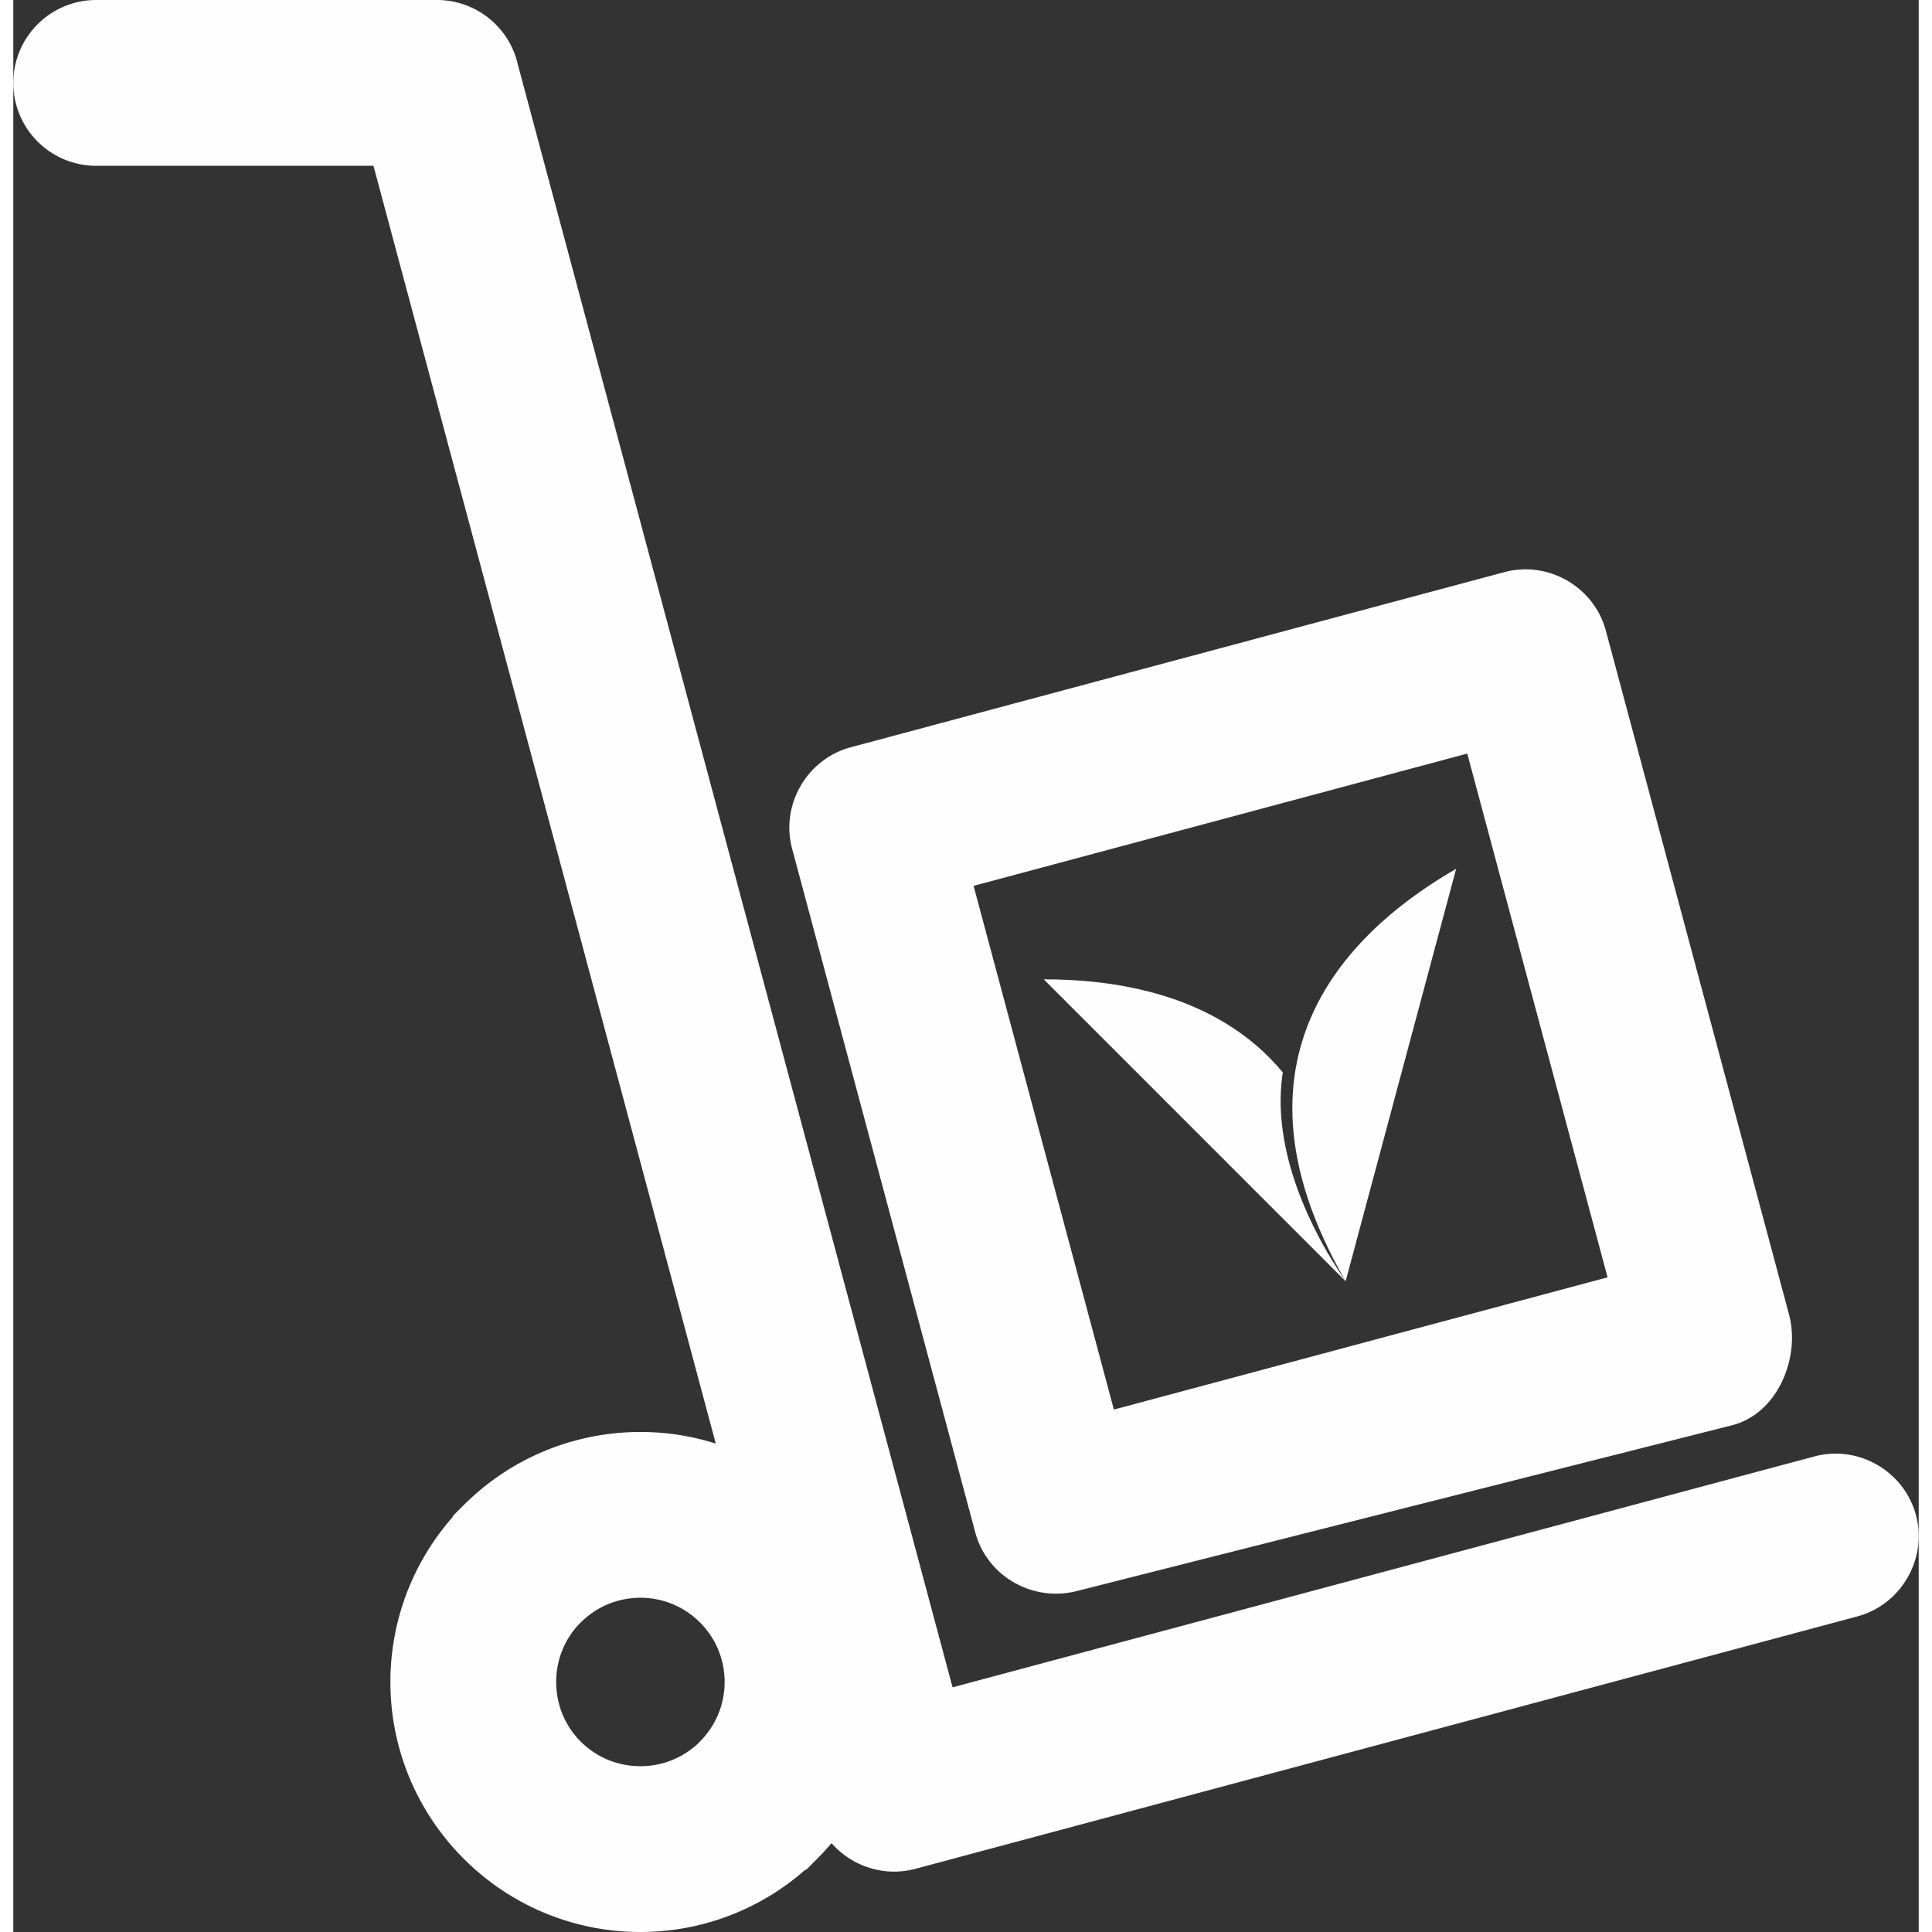 <svg height="40" width="40" xmlns="http://www.w3.org/2000/svg" viewBox="7486.87 11802.549 6011.999 6095.961"><rect x="7486.87" y="11802.549" width="6011.999" height="6095.961" fill="#333333" stroke="none"/><defs><style>.fil0{fill:#fefefe}</style></defs><g id="Layer_x0020_1"><g id="_1725468919088"><g id="_2114809923104"><path d="m9078.95 12006.8 1371.55 5119.74 2719.57-728.65c138.3-37.06 283.13 46.69 320.07 185.04 36.91 138.25-46.74 282.88-184.96 319.91l-2971.94 796.34c-97.13 26.04-199.8-6.86-264.62-81.03a788.38 788.38 0 0 1-45.29 49.3l-34.29 34.26h-2.77c-144.04 126.97-328.42 196.8-520.75 196.8-209.6 0-409.09-82.88-557.25-231.06l-.53-.56c-148.18-148.16-231.06-347.65-231.06-557.25 0-192.33 69.82-376.71 196.8-520.75v-2.77l34.29-34.26c148.31-148.34 348.03-231.06 557.81-231.06 80.75 0 160.93 12.29 237.74 36.55l-1080.03-4031.66h-874.85c-144.42 0-261.57-117.17-261.57-261.57 0-144.42 117.17-261.57 261.57-261.57H8823.8c122.3 0 228.52 84.99 255.22 204.29l-.08-.05.01.01zm3833.24 4292.28-2070.35 523.8c-138.33 35-282.55-46.38-319.66-185.04l-577.94-2157.4c-37.06-138.28 46.69-283.01 184.94-320.04l2062.62-552.68c138.28-37.06 283.01 46.71 320.04 184.94l577.9 2157.45c36.17 134.98-34.77 310.77-177.52 349l-.03-.03zm-3644.31 632.33c-44.15 49.07-68.1 112.19-68.1 178.21 0 70.79 27.43 138.1 77.55 188.19 50.09 50.09 117.4 77.55 188.19 77.55 66.09 0 129.29-24 178.38-68.28l9.55-9.55c50.09-50.04 77.8-117.12 77.8-187.91 0-70.79-27.74-137.87-77.8-187.93s-117.12-77.8-187.93-77.8c-70.79 0-137.9 27.66-187.91 77.77l-9.73 9.75zm1691.58-681.22 1557.71-417.35-442.67-1652.5-1557.68 417.37 442.65 1652.47-.01.01z" class="fil0"></path><path d="m11690.7 15845.18-952.6-952.63c216.46 0 545.21 41.73 754.38 293.67-34.62 219.68 66.09 466.88 198.25 658.95l348.67-1301.29c-293.4 169.39-773.94 564.72-348.67 1301.29h-.03v.01z" class="fil0"></path></g></g></g></svg>